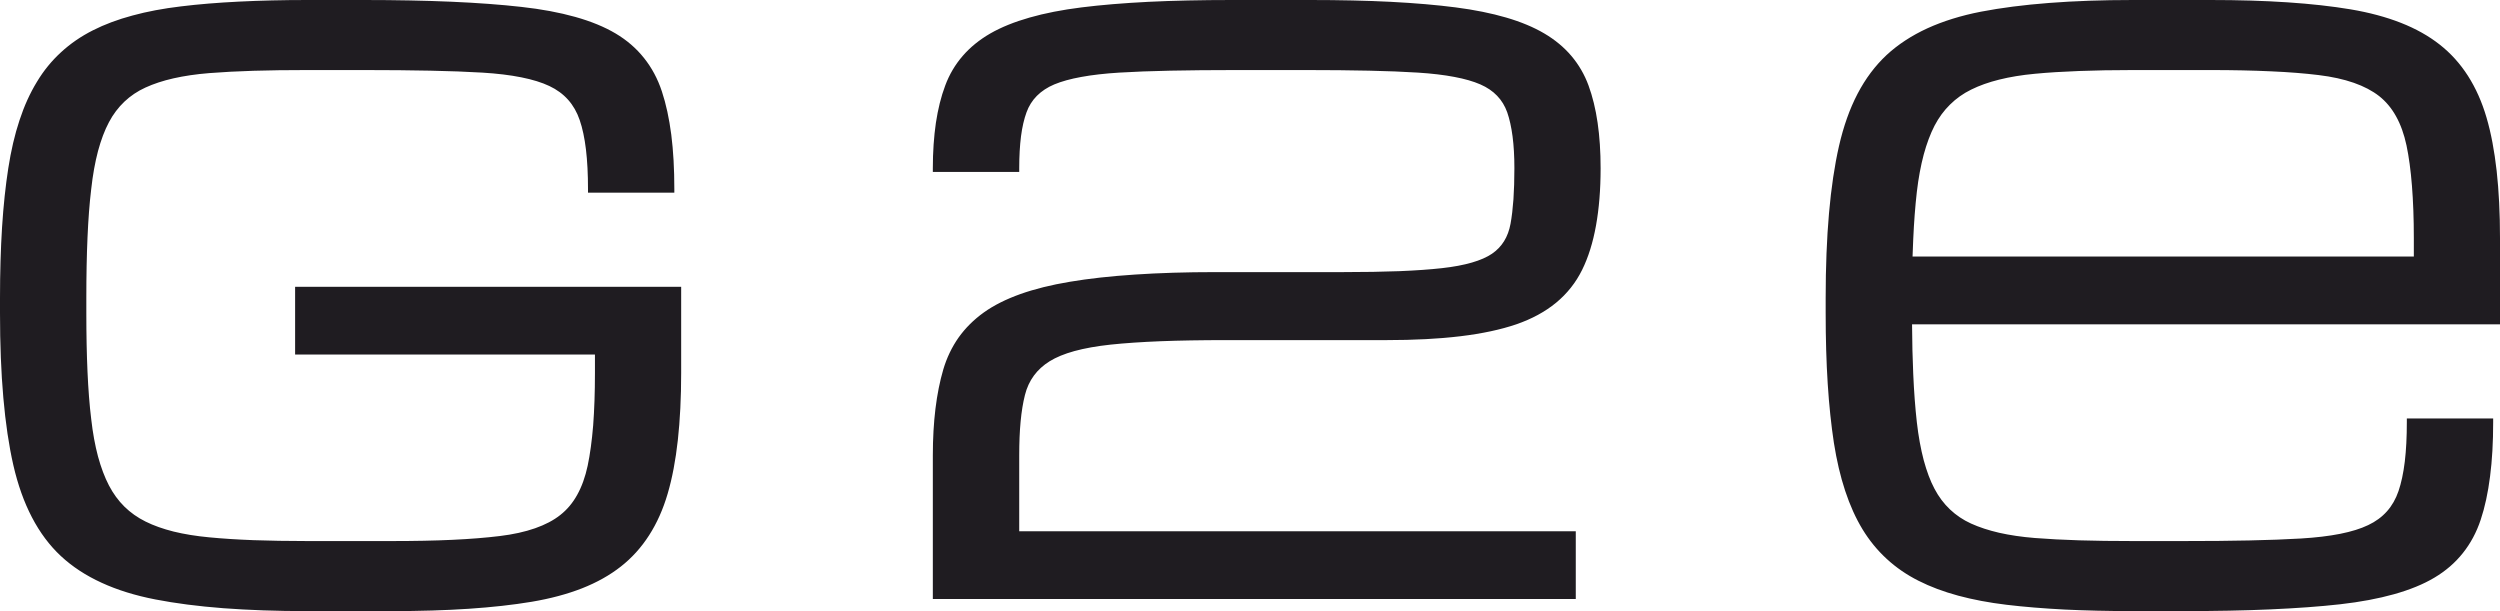 <?xml version="1.0" encoding="UTF-8"?> <svg xmlns="http://www.w3.org/2000/svg" width="45" height="11" viewBox="0 0 45 11" fill="none"><path d="M32.862 5.637V5.363C32.862 4.804 32.882 4.295 32.922 3.838C32.962 3.383 33.022 2.979 33.102 2.628C33.183 2.274 33.294 1.96 33.436 1.688C33.579 1.414 33.754 1.182 33.958 0.991C34.163 0.801 34.408 0.641 34.692 0.51C34.975 0.381 35.298 0.28 35.659 0.21C36.018 0.141 36.427 0.088 36.884 0.053C37.338 0.018 37.84 0 38.391 0H39.789C40.293 0 40.756 0.014 41.177 0.042C41.596 0.07 41.974 0.112 42.309 0.168C42.647 0.225 42.949 0.306 43.216 0.411C43.484 0.516 43.717 0.647 43.914 0.802C44.112 0.957 44.282 1.145 44.423 1.365C44.563 1.584 44.675 1.834 44.757 2.115C44.839 2.393 44.899 2.714 44.94 3.077C44.98 3.44 45 3.843 45 4.285V5.838H34.417C34.419 6.161 34.426 6.457 34.438 6.726C34.452 7.051 34.474 7.342 34.503 7.599C34.532 7.854 34.574 8.082 34.627 8.284C34.681 8.483 34.745 8.656 34.822 8.8C34.897 8.942 34.99 9.066 35.1 9.17C35.21 9.274 35.336 9.359 35.479 9.424C35.627 9.491 35.795 9.546 35.985 9.59C36.176 9.633 36.39 9.665 36.627 9.684C36.867 9.703 37.134 9.717 37.425 9.726C37.713 9.735 38.035 9.739 38.391 9.739H39.295C39.743 9.739 40.139 9.736 40.484 9.728C40.836 9.721 41.148 9.709 41.419 9.693C41.685 9.677 41.92 9.649 42.123 9.609C42.323 9.569 42.492 9.517 42.627 9.452C42.761 9.389 42.874 9.306 42.965 9.204C43.055 9.103 43.125 8.981 43.173 8.84C43.223 8.693 43.261 8.517 43.286 8.311C43.311 8.104 43.323 7.866 43.323 7.598V7.532H44.877V7.598C44.877 7.958 44.859 8.284 44.821 8.577C44.784 8.869 44.728 9.129 44.653 9.354C44.578 9.581 44.47 9.782 44.331 9.956C44.192 10.131 44.021 10.278 43.819 10.398C43.62 10.517 43.377 10.616 43.092 10.696C42.81 10.775 42.486 10.836 42.122 10.877C41.759 10.918 41.34 10.948 40.865 10.969C40.392 10.99 39.868 11 39.295 11H38.391C37.952 11 37.543 10.99 37.162 10.972C36.782 10.952 36.434 10.924 36.118 10.886C35.801 10.848 35.511 10.793 35.248 10.722C34.983 10.65 34.745 10.561 34.534 10.454C34.321 10.347 34.13 10.216 33.962 10.061C33.794 9.907 33.648 9.729 33.525 9.527C33.403 9.326 33.299 9.095 33.213 8.835C33.127 8.576 33.06 8.288 33.01 7.971C32.962 7.656 32.924 7.302 32.899 6.91C32.874 6.52 32.862 6.095 32.862 5.637ZM0 5.637V5.363C0 4.905 0.013 4.48 0.037 4.09C0.062 3.698 0.1 3.344 0.149 3.029C0.198 2.712 0.265 2.424 0.351 2.165C0.436 1.906 0.541 1.675 0.664 1.474C0.785 1.272 0.931 1.094 1.098 0.941C1.267 0.785 1.458 0.654 1.672 0.546C1.883 0.439 2.121 0.35 2.386 0.279C2.649 0.207 2.939 0.153 3.256 0.115C3.572 0.076 3.92 0.048 4.3 0.029C4.681 0.01 5.091 0 5.529 0H6.557C7.13 0 7.653 0.011 8.126 0.031C8.601 0.052 9.02 0.083 9.383 0.124C9.747 0.164 10.071 0.225 10.353 0.304C10.638 0.384 10.881 0.484 11.08 0.602C11.282 0.722 11.453 0.869 11.592 1.044C11.732 1.219 11.839 1.419 11.914 1.646C11.989 1.872 12.045 2.131 12.083 2.424C12.12 2.716 12.138 3.042 12.138 3.402V3.468H10.584V3.402C10.584 3.134 10.572 2.896 10.547 2.689C10.522 2.483 10.485 2.307 10.434 2.16C10.386 2.019 10.316 1.897 10.226 1.796C10.135 1.694 10.022 1.611 9.888 1.548C9.753 1.484 9.584 1.432 9.384 1.392C9.18 1.351 8.946 1.323 8.68 1.307C8.409 1.291 8.097 1.279 7.745 1.272C7.401 1.265 7.004 1.261 6.557 1.261H5.529C5.173 1.261 4.851 1.265 4.563 1.274C4.272 1.283 4.006 1.297 3.766 1.316C3.528 1.335 3.314 1.367 3.123 1.41C2.933 1.453 2.764 1.509 2.618 1.576C2.475 1.641 2.349 1.726 2.24 1.829C2.13 1.934 2.036 2.057 1.961 2.2C1.883 2.346 1.818 2.52 1.764 2.72C1.711 2.921 1.67 3.148 1.642 3.402C1.611 3.659 1.589 3.951 1.575 4.277C1.561 4.599 1.554 4.962 1.554 5.363V5.637C1.554 6.025 1.561 6.376 1.575 6.69C1.589 7.006 1.611 7.291 1.642 7.545C1.67 7.793 1.711 8.017 1.764 8.216C1.818 8.415 1.884 8.59 1.961 8.738C2.037 8.884 2.13 9.011 2.239 9.119C2.349 9.227 2.476 9.317 2.62 9.388C2.766 9.461 2.934 9.52 3.124 9.568C3.316 9.615 3.53 9.65 3.766 9.672C4.005 9.695 4.27 9.712 4.563 9.723C4.853 9.733 5.175 9.739 5.529 9.739H7.051C7.456 9.739 7.821 9.732 8.141 9.717C8.465 9.702 8.749 9.679 8.994 9.649C9.235 9.62 9.448 9.573 9.631 9.509C9.811 9.446 9.963 9.367 10.085 9.27C10.206 9.175 10.308 9.055 10.389 8.908C10.472 8.76 10.535 8.584 10.578 8.383C10.621 8.178 10.654 7.936 10.677 7.657C10.698 7.38 10.709 7.066 10.709 6.715V6.382H5.312V5.163H12.261V6.715C12.261 7.157 12.241 7.56 12.201 7.923C12.161 8.286 12.1 8.607 12.018 8.886C11.936 9.167 11.824 9.417 11.684 9.635C11.543 9.855 11.373 10.043 11.175 10.198C10.978 10.353 10.745 10.484 10.476 10.59C10.21 10.694 9.908 10.775 9.57 10.832C9.234 10.888 8.857 10.93 8.438 10.958C8.017 10.986 7.554 11 7.051 11H5.529C4.978 11 4.476 10.982 4.022 10.948C3.565 10.913 3.156 10.86 2.797 10.79C2.436 10.72 2.113 10.62 1.83 10.49C1.546 10.36 1.301 10.2 1.096 10.009C0.891 9.818 0.718 9.586 0.575 9.312C0.433 9.04 0.321 8.726 0.24 8.372C0.16 8.021 0.1 7.616 0.06 7.159C0.02 6.703 0 6.195 0 5.637ZM16.791 8.196C16.791 7.894 16.807 7.614 16.838 7.358C16.87 7.098 16.917 6.862 16.979 6.651C17.042 6.439 17.134 6.247 17.255 6.075C17.377 5.904 17.528 5.754 17.709 5.624C17.888 5.496 18.107 5.386 18.367 5.293C18.623 5.202 18.92 5.128 19.257 5.072C19.595 5.015 19.986 4.971 20.43 4.942C20.864 4.913 21.348 4.898 21.879 4.898H24.172C24.556 4.898 24.894 4.892 25.187 4.881C25.483 4.869 25.739 4.851 25.953 4.827C26.162 4.804 26.343 4.77 26.494 4.726C26.643 4.683 26.763 4.63 26.855 4.568C26.944 4.507 27.017 4.432 27.073 4.342C27.129 4.252 27.168 4.146 27.19 4.026C27.213 3.9 27.23 3.753 27.242 3.587C27.253 3.422 27.259 3.236 27.259 3.029C27.259 2.813 27.248 2.621 27.226 2.454C27.204 2.287 27.172 2.143 27.13 2.022C27.089 1.907 27.029 1.808 26.948 1.724C26.868 1.64 26.767 1.572 26.646 1.519C26.522 1.465 26.367 1.42 26.181 1.385C25.993 1.349 25.774 1.323 25.523 1.307C25.269 1.291 24.975 1.279 24.641 1.272C24.314 1.265 23.936 1.261 23.51 1.261H22.248C21.801 1.261 21.406 1.265 21.064 1.272C20.717 1.279 20.411 1.291 20.146 1.307C19.887 1.323 19.659 1.349 19.463 1.385C19.269 1.42 19.108 1.465 18.978 1.519C18.852 1.572 18.748 1.641 18.664 1.725C18.581 1.809 18.518 1.908 18.477 2.023C18.433 2.143 18.4 2.286 18.378 2.454C18.357 2.621 18.346 2.813 18.346 3.029V3.095H16.791V3.029C16.791 2.731 16.81 2.459 16.846 2.211C16.884 1.962 16.939 1.738 17.014 1.54C17.088 1.34 17.194 1.162 17.33 1.005C17.465 0.849 17.632 0.714 17.828 0.601C18.024 0.489 18.259 0.394 18.533 0.316C18.805 0.238 19.117 0.177 19.468 0.133C19.818 0.089 20.219 0.056 20.67 0.033C21.123 0.011 21.624 0 22.172 0H23.585C24.115 0 24.599 0.011 25.037 0.033C25.474 0.056 25.863 0.089 26.202 0.133C26.543 0.177 26.847 0.239 27.111 0.316C27.378 0.394 27.607 0.49 27.797 0.602C27.989 0.715 28.152 0.85 28.285 1.007C28.417 1.163 28.521 1.341 28.594 1.54C28.666 1.737 28.721 1.96 28.757 2.209C28.793 2.457 28.811 2.731 28.811 3.029C28.811 3.412 28.783 3.756 28.728 4.06C28.673 4.366 28.59 4.632 28.478 4.858C28.365 5.087 28.209 5.284 28.011 5.448C27.813 5.611 27.574 5.741 27.293 5.838C27.014 5.933 26.68 6.005 26.29 6.052C25.901 6.099 25.457 6.122 24.959 6.122H22.065C21.623 6.122 21.231 6.129 20.89 6.142C20.546 6.156 20.247 6.176 19.992 6.203C19.741 6.23 19.524 6.269 19.34 6.319C19.159 6.369 19.009 6.431 18.893 6.503C18.779 6.574 18.684 6.66 18.61 6.761C18.536 6.862 18.482 6.978 18.449 7.11C18.414 7.248 18.388 7.407 18.371 7.588C18.354 7.769 18.346 7.972 18.346 8.196V9.563H28.364V10.782H16.791V8.196ZM34.438 4.31C34.433 4.409 34.429 4.512 34.426 4.618H43.449V4.285C43.449 3.934 43.437 3.62 43.415 3.343C43.393 3.064 43.36 2.822 43.317 2.617C43.274 2.416 43.211 2.24 43.128 2.092C43.047 1.946 42.945 1.825 42.825 1.73C42.702 1.634 42.55 1.554 42.37 1.491C42.187 1.427 41.974 1.38 41.733 1.351C41.488 1.321 41.203 1.298 40.88 1.284C40.559 1.269 40.195 1.261 39.789 1.261H38.391C38.037 1.261 37.715 1.267 37.425 1.278C37.132 1.289 36.867 1.305 36.628 1.328C36.392 1.35 36.178 1.385 35.986 1.433C35.796 1.48 35.628 1.54 35.481 1.613C35.338 1.683 35.211 1.773 35.101 1.882C34.991 1.989 34.898 2.117 34.822 2.262C34.746 2.41 34.681 2.583 34.627 2.782C34.574 2.981 34.532 3.206 34.503 3.455C34.474 3.709 34.452 3.994 34.438 4.31Z" fill="#1F1C21"></path></svg> 